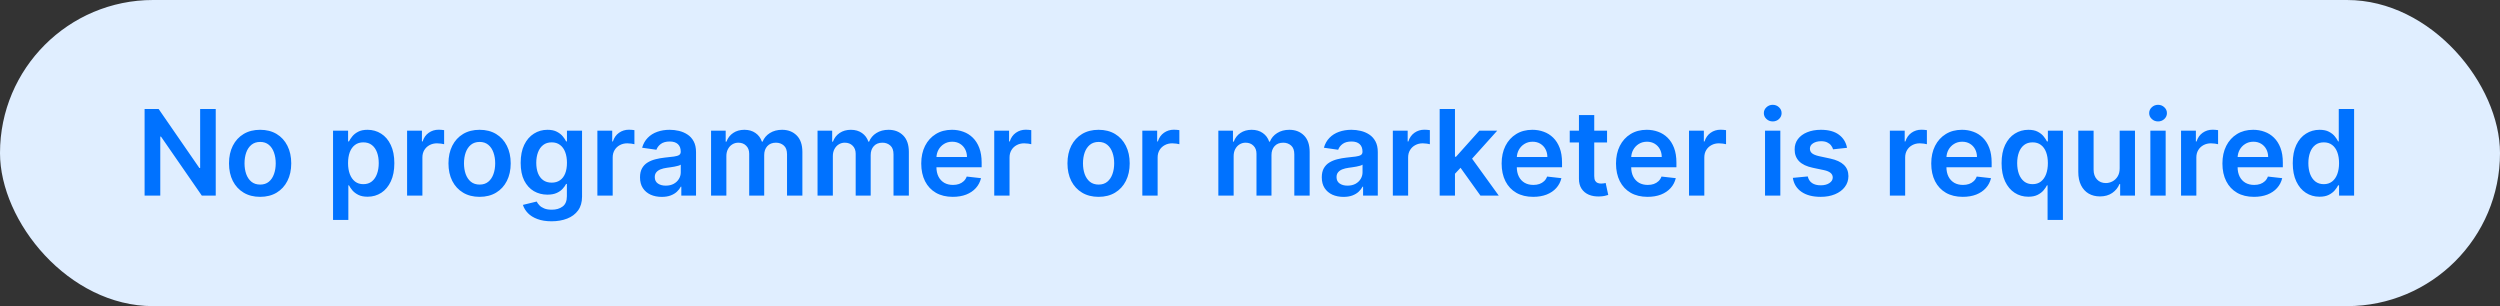 <?xml version="1.0" encoding="UTF-8"?> <svg xmlns="http://www.w3.org/2000/svg" width="294" height="36" viewBox="0 0 294 36" fill="none"><rect x="0" y="0" width="294" height="36" fill="#333333" stroke="none"/> <rect width="294" height="36" rx="18" fill="#E0EEFF"></rect> <path d="M25.371 12.818V23H23.731L18.933 16.065H18.849V23H17.004V12.818H18.655L23.447 19.759H23.537V12.818H25.371ZM30.591 23.149C29.845 23.149 29.199 22.985 28.652 22.657C28.105 22.329 27.681 21.87 27.379 21.28C27.081 20.69 26.931 20 26.931 19.212C26.931 18.423 27.081 17.732 27.379 17.139C27.681 16.545 28.105 16.084 28.652 15.756C29.199 15.428 29.845 15.264 30.591 15.264C31.336 15.264 31.983 15.428 32.53 15.756C33.076 16.084 33.499 16.545 33.797 17.139C34.099 17.732 34.25 18.423 34.25 19.212C34.25 20 34.099 20.69 33.797 21.28C33.499 21.87 33.076 22.329 32.53 22.657C31.983 22.985 31.336 23.149 30.591 23.149ZM30.601 21.707C31.005 21.707 31.343 21.596 31.615 21.374C31.887 21.149 32.089 20.847 32.221 20.47C32.357 20.092 32.425 19.671 32.425 19.207C32.425 18.739 32.357 18.317 32.221 17.939C32.089 17.558 31.887 17.255 31.615 17.029C31.343 16.804 31.005 16.691 30.601 16.691C30.186 16.691 29.842 16.804 29.567 17.029C29.295 17.255 29.091 17.558 28.955 17.939C28.822 18.317 28.756 18.739 28.756 19.207C28.756 19.671 28.822 20.092 28.955 20.47C29.091 20.847 29.295 21.149 29.567 21.374C29.842 21.596 30.186 21.707 30.601 21.707ZM39.166 25.864V15.364H40.936V16.626H41.04C41.133 16.441 41.264 16.244 41.433 16.035C41.602 15.823 41.831 15.642 42.119 15.493C42.407 15.34 42.775 15.264 43.223 15.264C43.813 15.264 44.345 15.415 44.819 15.717C45.296 16.015 45.674 16.457 45.952 17.044C46.234 17.627 46.375 18.343 46.375 19.192C46.375 20.03 46.237 20.743 45.962 21.329C45.687 21.916 45.312 22.364 44.839 22.672C44.364 22.98 43.828 23.134 43.228 23.134C42.79 23.134 42.427 23.061 42.139 22.916C41.851 22.77 41.619 22.594 41.443 22.389C41.27 22.18 41.136 21.983 41.04 21.797H40.966V25.864H39.166ZM40.931 19.182C40.931 19.676 41 20.108 41.14 20.479C41.282 20.851 41.486 21.141 41.751 21.349C42.02 21.555 42.344 21.658 42.726 21.658C43.123 21.658 43.456 21.552 43.725 21.34C43.993 21.124 44.196 20.831 44.331 20.459C44.471 20.085 44.54 19.659 44.54 19.182C44.54 18.708 44.472 18.287 44.336 17.919C44.2 17.551 43.998 17.263 43.73 17.054C43.461 16.845 43.127 16.741 42.726 16.741C42.341 16.741 42.015 16.842 41.746 17.044C41.478 17.246 41.274 17.53 41.135 17.894C40.999 18.259 40.931 18.688 40.931 19.182ZM47.874 23V15.364H49.619V16.636H49.699C49.838 16.195 50.076 15.856 50.414 15.617C50.756 15.375 51.145 15.254 51.583 15.254C51.682 15.254 51.793 15.259 51.916 15.269C52.042 15.276 52.146 15.287 52.229 15.304V16.959C52.153 16.933 52.032 16.91 51.866 16.89C51.704 16.867 51.546 16.855 51.394 16.855C51.066 16.855 50.771 16.926 50.509 17.069C50.25 17.208 50.047 17.402 49.897 17.651C49.748 17.899 49.674 18.186 49.674 18.511V23H47.874ZM56.399 23.149C55.654 23.149 55.007 22.985 54.46 22.657C53.913 22.329 53.489 21.87 53.188 21.28C52.889 20.69 52.74 20 52.74 19.212C52.74 18.423 52.889 17.732 53.188 17.139C53.489 16.545 53.913 16.084 54.46 15.756C55.007 15.428 55.654 15.264 56.399 15.264C57.145 15.264 57.791 15.428 58.338 15.756C58.885 16.084 59.308 16.545 59.606 17.139C59.907 17.732 60.058 18.423 60.058 19.212C60.058 20 59.907 20.69 59.606 21.28C59.308 21.87 58.885 22.329 58.338 22.657C57.791 22.985 57.145 23.149 56.399 23.149ZM56.409 21.707C56.813 21.707 57.152 21.596 57.423 21.374C57.695 21.149 57.897 20.847 58.03 20.47C58.166 20.092 58.234 19.671 58.234 19.207C58.234 18.739 58.166 18.317 58.03 17.939C57.897 17.558 57.695 17.255 57.423 17.029C57.152 16.804 56.813 16.691 56.409 16.691C55.995 16.691 55.65 16.804 55.375 17.029C55.103 17.255 54.899 17.558 54.764 17.939C54.631 18.317 54.565 18.739 54.565 19.207C54.565 19.671 54.631 20.092 54.764 20.47C54.899 20.847 55.103 21.149 55.375 21.374C55.65 21.596 55.995 21.707 56.409 21.707ZM64.865 26.023C64.219 26.023 63.663 25.935 63.199 25.759C62.735 25.587 62.362 25.355 62.081 25.063C61.799 24.771 61.603 24.448 61.494 24.094L63.115 23.701C63.188 23.85 63.294 23.998 63.433 24.143C63.572 24.293 63.76 24.415 63.995 24.511C64.233 24.611 64.533 24.66 64.895 24.66C65.405 24.66 65.828 24.536 66.162 24.288C66.497 24.042 66.665 23.638 66.665 23.075V21.628H66.575C66.482 21.813 66.346 22.004 66.167 22.2C65.992 22.395 65.758 22.559 65.466 22.692C65.178 22.824 64.815 22.891 64.378 22.891C63.791 22.891 63.259 22.753 62.782 22.478C62.308 22.2 61.93 21.785 61.648 21.235C61.37 20.682 61.231 19.989 61.231 19.157C61.231 18.318 61.37 17.611 61.648 17.034C61.93 16.454 62.309 16.015 62.787 15.717C63.264 15.415 63.796 15.264 64.383 15.264C64.83 15.264 65.198 15.34 65.486 15.493C65.778 15.642 66.01 15.823 66.182 16.035C66.355 16.244 66.486 16.441 66.575 16.626H66.674V15.364H68.449V23.124C68.449 23.777 68.294 24.317 67.982 24.745C67.671 25.173 67.245 25.492 66.704 25.704C66.164 25.917 65.551 26.023 64.865 26.023ZM64.88 21.479C65.261 21.479 65.586 21.386 65.854 21.2C66.123 21.015 66.326 20.748 66.466 20.4C66.605 20.052 66.674 19.634 66.674 19.147C66.674 18.666 66.605 18.245 66.466 17.884C66.33 17.523 66.128 17.243 65.859 17.044C65.594 16.842 65.267 16.741 64.88 16.741C64.479 16.741 64.144 16.845 63.876 17.054C63.607 17.263 63.405 17.549 63.269 17.914C63.133 18.275 63.065 18.686 63.065 19.147C63.065 19.614 63.133 20.024 63.269 20.375C63.408 20.723 63.612 20.995 63.88 21.19C64.152 21.383 64.485 21.479 64.88 21.479ZM70.252 23V15.364H71.997V16.636H72.076C72.216 16.195 72.454 15.856 72.792 15.617C73.134 15.375 73.523 15.254 73.961 15.254C74.06 15.254 74.171 15.259 74.294 15.269C74.42 15.276 74.524 15.287 74.607 15.304V16.959C74.531 16.933 74.41 16.91 74.244 16.89C74.082 16.867 73.924 16.855 73.772 16.855C73.444 16.855 73.149 16.926 72.887 17.069C72.628 17.208 72.424 17.402 72.275 17.651C72.126 17.899 72.052 18.186 72.052 18.511V23H70.252ZM77.821 23.154C77.337 23.154 76.902 23.068 76.514 22.896C76.129 22.72 75.824 22.461 75.599 22.12C75.377 21.779 75.266 21.358 75.266 20.857C75.266 20.426 75.346 20.07 75.505 19.788C75.664 19.507 75.881 19.281 76.156 19.112C76.431 18.943 76.741 18.816 77.085 18.729C77.433 18.64 77.793 18.575 78.164 18.535C78.612 18.489 78.975 18.448 79.253 18.411C79.531 18.371 79.734 18.312 79.86 18.232C79.989 18.149 80.054 18.022 80.054 17.849V17.82C80.054 17.445 79.942 17.155 79.721 16.95C79.498 16.744 79.179 16.641 78.761 16.641C78.32 16.641 77.971 16.738 77.712 16.93C77.457 17.122 77.284 17.349 77.195 17.611L75.514 17.372C75.647 16.908 75.866 16.52 76.171 16.209C76.476 15.894 76.849 15.659 77.289 15.503C77.73 15.344 78.217 15.264 78.751 15.264C79.119 15.264 79.485 15.307 79.85 15.393C80.214 15.48 80.547 15.622 80.849 15.821C81.151 16.017 81.393 16.283 81.575 16.621C81.76 16.959 81.853 17.382 81.853 17.889V23H80.123V21.951H80.064C79.954 22.163 79.8 22.362 79.601 22.548C79.406 22.73 79.159 22.877 78.86 22.99C78.565 23.099 78.219 23.154 77.821 23.154ZM78.289 21.832C78.65 21.832 78.963 21.76 79.228 21.618C79.493 21.472 79.697 21.28 79.84 21.041C79.986 20.803 80.058 20.542 80.058 20.261V19.361C80.002 19.407 79.906 19.45 79.77 19.49C79.638 19.53 79.489 19.565 79.323 19.595C79.157 19.624 78.993 19.651 78.831 19.674C78.668 19.697 78.527 19.717 78.408 19.734C78.139 19.77 77.899 19.83 77.687 19.913C77.475 19.995 77.308 20.111 77.185 20.261C77.062 20.407 77.001 20.595 77.001 20.827C77.001 21.159 77.122 21.409 77.364 21.578C77.606 21.747 77.914 21.832 78.289 21.832ZM83.621 23V15.364H85.341V16.661H85.431C85.59 16.224 85.853 15.882 86.221 15.637C86.589 15.389 87.028 15.264 87.539 15.264C88.056 15.264 88.491 15.39 88.846 15.642C89.204 15.891 89.456 16.23 89.602 16.661H89.681C89.85 16.237 90.135 15.899 90.536 15.647C90.941 15.392 91.42 15.264 91.973 15.264C92.676 15.264 93.249 15.486 93.693 15.93C94.138 16.375 94.36 17.023 94.36 17.874V23H92.555V18.153C92.555 17.679 92.429 17.332 92.177 17.114C91.925 16.892 91.617 16.78 91.252 16.78C90.818 16.78 90.478 16.916 90.233 17.188C89.991 17.457 89.87 17.806 89.87 18.237V23H88.105V18.078C88.105 17.684 87.986 17.369 87.747 17.134C87.512 16.898 87.204 16.78 86.823 16.78C86.564 16.78 86.329 16.847 86.117 16.979C85.905 17.109 85.736 17.293 85.61 17.531C85.484 17.767 85.421 18.042 85.421 18.357V23H83.621ZM96.143 23V15.364H97.864V16.661H97.953C98.112 16.224 98.376 15.882 98.743 15.637C99.111 15.389 99.551 15.264 100.061 15.264C100.578 15.264 101.014 15.39 101.369 15.642C101.726 15.891 101.978 16.23 102.124 16.661H102.204C102.373 16.237 102.658 15.899 103.059 15.647C103.463 15.392 103.942 15.264 104.496 15.264C105.198 15.264 105.772 15.486 106.216 15.93C106.66 16.375 106.882 17.023 106.882 17.874V23H105.077V18.153C105.077 17.679 104.951 17.332 104.699 17.114C104.448 16.892 104.139 16.78 103.775 16.78C103.341 16.78 103.001 16.916 102.756 17.188C102.514 17.457 102.393 17.806 102.393 18.237V23H100.628V18.078C100.628 17.684 100.508 17.369 100.27 17.134C100.034 16.898 99.726 16.78 99.345 16.78C99.087 16.78 98.851 16.847 98.639 16.979C98.427 17.109 98.258 17.293 98.132 17.531C98.006 17.767 97.943 18.042 97.943 18.357V23H96.143ZM112.047 23.149C111.281 23.149 110.62 22.99 110.063 22.672C109.509 22.35 109.083 21.896 108.785 21.31C108.487 20.72 108.338 20.025 108.338 19.227C108.338 18.441 108.487 17.752 108.785 17.158C109.087 16.562 109.508 16.098 110.048 15.766C110.588 15.432 111.223 15.264 111.952 15.264C112.423 15.264 112.867 15.34 113.284 15.493C113.705 15.642 114.077 15.874 114.398 16.189C114.723 16.504 114.978 16.905 115.164 17.392C115.349 17.876 115.442 18.453 115.442 19.122V19.674H109.183V18.461H113.717C113.714 18.116 113.639 17.81 113.493 17.541C113.347 17.269 113.144 17.056 112.882 16.9C112.623 16.744 112.322 16.666 111.977 16.666C111.609 16.666 111.286 16.756 111.007 16.935C110.729 17.11 110.512 17.342 110.356 17.631C110.204 17.916 110.126 18.229 110.123 18.57V19.629C110.123 20.073 110.204 20.454 110.366 20.773C110.529 21.088 110.756 21.329 111.047 21.499C111.339 21.664 111.68 21.747 112.071 21.747C112.333 21.747 112.57 21.711 112.782 21.638C112.994 21.562 113.178 21.451 113.334 21.305C113.49 21.159 113.608 20.978 113.687 20.763L115.368 20.952C115.261 21.396 115.059 21.784 114.761 22.115C114.466 22.443 114.088 22.698 113.627 22.881C113.167 23.06 112.64 23.149 112.047 23.149ZM116.923 23V15.364H118.668V16.636H118.747C118.886 16.195 119.125 15.856 119.463 15.617C119.805 15.375 120.194 15.254 120.631 15.254C120.731 15.254 120.842 15.259 120.965 15.269C121.091 15.276 121.195 15.287 121.278 15.304V16.959C121.202 16.933 121.081 16.91 120.915 16.89C120.752 16.867 120.595 16.855 120.443 16.855C120.114 16.855 119.819 16.926 119.558 17.069C119.299 17.208 119.095 17.402 118.946 17.651C118.797 17.899 118.722 18.186 118.722 18.511V23H116.923ZM129.193 23.149C128.447 23.149 127.801 22.985 127.254 22.657C126.707 22.329 126.283 21.87 125.981 21.28C125.683 20.69 125.534 20 125.534 19.212C125.534 18.423 125.683 17.732 125.981 17.139C126.283 16.545 126.707 16.084 127.254 15.756C127.801 15.428 128.447 15.264 129.193 15.264C129.939 15.264 130.585 15.428 131.132 15.756C131.679 16.084 132.101 16.545 132.4 17.139C132.701 17.732 132.852 18.423 132.852 19.212C132.852 20 132.701 20.69 132.4 21.28C132.101 21.87 131.679 22.329 131.132 22.657C130.585 22.985 129.939 23.149 129.193 23.149ZM129.203 21.707C129.607 21.707 129.945 21.596 130.217 21.374C130.489 21.149 130.691 20.847 130.824 20.47C130.96 20.092 131.028 19.671 131.028 19.207C131.028 18.739 130.96 18.317 130.824 17.939C130.691 17.558 130.489 17.255 130.217 17.029C129.945 16.804 129.607 16.691 129.203 16.691C128.789 16.691 128.444 16.804 128.169 17.029C127.897 17.255 127.693 17.558 127.557 17.939C127.425 18.317 127.359 18.739 127.359 19.207C127.359 19.671 127.425 20.092 127.557 20.47C127.693 20.847 127.897 21.149 128.169 21.374C128.444 21.596 128.789 21.707 129.203 21.707ZM134.338 23V15.364H136.083V16.636H136.162C136.301 16.195 136.54 15.856 136.878 15.617C137.22 15.375 137.609 15.254 138.046 15.254C138.146 15.254 138.257 15.259 138.38 15.269C138.506 15.276 138.61 15.287 138.693 15.304V16.959C138.617 16.933 138.496 16.91 138.33 16.89C138.167 16.867 138.01 16.855 137.858 16.855C137.529 16.855 137.234 16.926 136.973 17.069C136.714 17.208 136.51 17.402 136.361 17.651C136.212 17.899 136.137 18.186 136.137 18.511V23H134.338ZM143.277 23V15.364H144.997V16.661H145.087C145.246 16.224 145.509 15.882 145.877 15.637C146.245 15.389 146.684 15.264 147.195 15.264C147.712 15.264 148.148 15.39 148.502 15.642C148.86 15.891 149.112 16.23 149.258 16.661H149.337C149.507 16.237 149.792 15.899 150.193 15.647C150.597 15.392 151.076 15.264 151.629 15.264C152.332 15.264 152.905 15.486 153.35 15.93C153.794 16.375 154.016 17.023 154.016 17.874V23H152.211V18.153C152.211 17.679 152.085 17.332 151.833 17.114C151.581 16.892 151.273 16.78 150.909 16.78C150.474 16.78 150.135 16.916 149.889 17.188C149.647 17.457 149.526 17.806 149.526 18.237V23H147.762V18.078C147.762 17.684 147.642 17.369 147.404 17.134C147.168 16.898 146.86 16.78 146.479 16.78C146.22 16.78 145.985 16.847 145.773 16.979C145.561 17.109 145.392 17.293 145.266 17.531C145.14 17.767 145.077 18.042 145.077 18.357V23H143.277ZM157.997 23.154C157.513 23.154 157.077 23.068 156.689 22.896C156.305 22.72 156 22.461 155.775 22.12C155.553 21.779 155.442 21.358 155.442 20.857C155.442 20.426 155.521 20.07 155.68 19.788C155.839 19.507 156.056 19.281 156.332 19.112C156.607 18.943 156.917 18.816 157.261 18.729C157.609 18.64 157.969 18.575 158.34 18.535C158.788 18.489 159.15 18.448 159.429 18.411C159.707 18.371 159.909 18.312 160.035 18.232C160.165 18.149 160.229 18.022 160.229 17.849V17.82C160.229 17.445 160.118 17.155 159.896 16.95C159.674 16.744 159.354 16.641 158.937 16.641C158.496 16.641 158.146 16.738 157.888 16.93C157.632 17.122 157.46 17.349 157.371 17.611L155.69 17.372C155.823 16.908 156.042 16.52 156.346 16.209C156.651 15.894 157.024 15.659 157.465 15.503C157.906 15.344 158.393 15.264 158.927 15.264C159.295 15.264 159.661 15.307 160.025 15.393C160.39 15.48 160.723 15.622 161.025 15.821C161.326 16.017 161.568 16.283 161.751 16.621C161.936 16.959 162.029 17.382 162.029 17.889V23H160.299V21.951H160.239C160.13 22.163 159.976 22.362 159.777 22.548C159.581 22.73 159.334 22.877 159.036 22.99C158.741 23.099 158.395 23.154 157.997 23.154ZM158.464 21.832C158.826 21.832 159.139 21.76 159.404 21.618C159.669 21.472 159.873 21.28 160.015 21.041C160.161 20.803 160.234 20.542 160.234 20.261V19.361C160.178 19.407 160.082 19.45 159.946 19.49C159.813 19.53 159.664 19.565 159.498 19.595C159.333 19.624 159.169 19.651 159.006 19.674C158.844 19.697 158.703 19.717 158.584 19.734C158.315 19.77 158.075 19.83 157.863 19.913C157.651 19.995 157.483 20.111 157.361 20.261C157.238 20.407 157.177 20.595 157.177 20.827C157.177 21.159 157.298 21.409 157.54 21.578C157.782 21.747 158.09 21.832 158.464 21.832ZM163.797 23V15.364H165.542V16.636H165.621C165.76 16.195 165.999 15.856 166.337 15.617C166.678 15.375 167.068 15.254 167.505 15.254C167.605 15.254 167.716 15.259 167.839 15.269C167.964 15.276 168.069 15.287 168.152 15.304V16.959C168.076 16.933 167.955 16.91 167.789 16.89C167.626 16.867 167.469 16.855 167.317 16.855C166.988 16.855 166.693 16.926 166.432 17.069C166.173 17.208 165.969 17.402 165.82 17.651C165.671 17.899 165.596 18.186 165.596 18.511V23H163.797ZM170.946 20.604L170.941 18.431H171.229L173.974 15.364H176.077L172.701 19.122H172.328L170.946 20.604ZM169.305 23V12.818H171.105V23H169.305ZM174.098 23L171.612 19.525L172.825 18.257L176.251 23H174.098ZM180.3 23.149C179.535 23.149 178.874 22.99 178.317 22.672C177.763 22.35 177.337 21.896 177.039 21.31C176.741 20.72 176.592 20.025 176.592 19.227C176.592 18.441 176.741 17.752 177.039 17.158C177.341 16.562 177.762 16.098 178.302 15.766C178.842 15.432 179.477 15.264 180.206 15.264C180.677 15.264 181.121 15.34 181.538 15.493C181.959 15.642 182.33 15.874 182.652 16.189C182.977 16.504 183.232 16.905 183.418 17.392C183.603 17.876 183.696 18.453 183.696 19.122V19.674H177.437V18.461H181.971C181.967 18.116 181.893 17.81 181.747 17.541C181.601 17.269 181.397 17.056 181.136 16.9C180.877 16.744 180.575 16.666 180.231 16.666C179.863 16.666 179.54 16.756 179.261 16.935C178.983 17.11 178.766 17.342 178.61 17.631C178.458 17.916 178.38 18.229 178.376 18.57V19.629C178.376 20.073 178.458 20.454 178.62 20.773C178.782 21.088 179.009 21.329 179.301 21.499C179.593 21.664 179.934 21.747 180.325 21.747C180.587 21.747 180.824 21.711 181.036 21.638C181.248 21.562 181.432 21.451 181.588 21.305C181.744 21.159 181.861 20.978 181.941 20.763L183.621 20.952C183.515 21.396 183.313 21.784 183.015 22.115C182.72 22.443 182.342 22.698 181.881 22.881C181.421 23.06 180.894 23.149 180.3 23.149ZM188.99 15.364V16.756H184.6V15.364H188.99ZM185.684 13.534H187.483V20.703C187.483 20.945 187.52 21.131 187.593 21.26C187.669 21.386 187.768 21.472 187.891 21.518C188.014 21.565 188.15 21.588 188.299 21.588C188.411 21.588 188.514 21.58 188.607 21.563C188.703 21.547 188.776 21.532 188.826 21.518L189.129 22.925C189.033 22.959 188.895 22.995 188.716 23.035C188.541 23.075 188.325 23.098 188.07 23.104C187.619 23.118 187.213 23.05 186.852 22.901C186.491 22.748 186.204 22.513 185.992 22.195C185.783 21.876 185.68 21.479 185.684 21.001V13.534ZM193.752 23.149C192.986 23.149 192.325 22.99 191.768 22.672C191.214 22.35 190.788 21.896 190.49 21.31C190.192 20.72 190.043 20.025 190.043 19.227C190.043 18.441 190.192 17.752 190.49 17.158C190.792 16.562 191.213 16.098 191.753 15.766C192.293 15.432 192.928 15.264 193.657 15.264C194.128 15.264 194.572 15.34 194.989 15.493C195.41 15.642 195.782 15.874 196.103 16.189C196.428 16.504 196.683 16.905 196.869 17.392C197.054 17.876 197.147 18.453 197.147 19.122V19.674H190.888V18.461H195.422C195.419 18.116 195.344 17.81 195.198 17.541C195.052 17.269 194.849 17.056 194.587 16.9C194.328 16.744 194.027 16.666 193.682 16.666C193.314 16.666 192.991 16.756 192.712 16.935C192.434 17.11 192.217 17.342 192.061 17.631C191.909 17.916 191.831 18.229 191.827 18.57V19.629C191.827 20.073 191.909 20.454 192.071 20.773C192.234 21.088 192.461 21.329 192.752 21.499C193.044 21.664 193.385 21.747 193.776 21.747C194.038 21.747 194.275 21.711 194.487 21.638C194.699 21.562 194.883 21.451 195.039 21.305C195.195 21.159 195.313 20.978 195.392 20.763L197.073 20.952C196.966 21.396 196.764 21.784 196.466 22.115C196.171 22.443 195.793 22.698 195.332 22.881C194.872 23.06 194.345 23.149 193.752 23.149ZM198.628 23V15.364H200.373V16.636H200.452C200.591 16.195 200.83 15.856 201.168 15.617C201.51 15.375 201.899 15.254 202.336 15.254C202.436 15.254 202.547 15.259 202.67 15.269C202.796 15.276 202.9 15.287 202.983 15.304V16.959C202.907 16.933 202.786 16.91 202.62 16.89C202.457 16.867 202.3 16.855 202.148 16.855C201.819 16.855 201.524 16.926 201.263 17.069C201.004 17.208 200.8 17.402 200.651 17.651C200.502 17.899 200.427 18.186 200.427 18.511V23H198.628ZM207.567 23V15.364H209.367V23H207.567ZM208.472 14.28C208.187 14.28 207.942 14.185 207.736 13.996C207.531 13.804 207.428 13.574 207.428 13.305C207.428 13.034 207.531 12.803 207.736 12.614C207.942 12.422 208.187 12.326 208.472 12.326C208.76 12.326 209.006 12.422 209.208 12.614C209.413 12.803 209.516 13.034 209.516 13.305C209.516 13.574 209.413 13.804 209.208 13.996C209.006 14.185 208.76 14.28 208.472 14.28ZM217.211 17.382L215.57 17.561C215.524 17.395 215.443 17.24 215.327 17.094C215.214 16.948 215.062 16.83 214.869 16.741C214.677 16.651 214.442 16.607 214.163 16.607C213.789 16.607 213.474 16.688 213.219 16.85C212.967 17.012 212.843 17.223 212.846 17.482C212.843 17.704 212.924 17.884 213.09 18.023C213.259 18.163 213.537 18.277 213.925 18.366L215.227 18.645C215.95 18.801 216.487 19.048 216.838 19.386C217.193 19.724 217.372 20.166 217.375 20.713C217.372 21.194 217.231 21.618 216.952 21.986C216.677 22.35 216.295 22.635 215.804 22.841C215.313 23.046 214.75 23.149 214.114 23.149C213.179 23.149 212.427 22.954 211.857 22.562C211.287 22.168 210.947 21.62 210.837 20.917L212.592 20.748C212.672 21.093 212.841 21.353 213.099 21.528C213.358 21.704 213.694 21.792 214.109 21.792C214.536 21.792 214.879 21.704 215.138 21.528C215.4 21.353 215.531 21.136 215.531 20.877C215.531 20.658 215.446 20.478 215.277 20.335C215.111 20.193 214.853 20.083 214.501 20.007L213.199 19.734C212.466 19.581 211.925 19.324 211.573 18.963C211.222 18.599 211.048 18.138 211.051 17.581C211.048 17.11 211.175 16.703 211.434 16.358C211.696 16.01 212.059 15.742 212.523 15.553C212.99 15.36 213.529 15.264 214.139 15.264C215.033 15.264 215.738 15.455 216.251 15.836C216.769 16.217 217.088 16.733 217.211 17.382ZM222.248 23V15.364H223.993V16.636H224.072C224.212 16.195 224.45 15.856 224.788 15.617C225.13 15.375 225.519 15.254 225.957 15.254C226.056 15.254 226.167 15.259 226.29 15.269C226.416 15.276 226.52 15.287 226.603 15.304V16.959C226.527 16.933 226.406 16.91 226.24 16.89C226.078 16.867 225.92 16.855 225.768 16.855C225.439 16.855 225.145 16.926 224.883 17.069C224.624 17.208 224.42 17.402 224.271 17.651C224.122 17.899 224.047 18.186 224.047 18.511V23H222.248ZM230.823 23.149C230.057 23.149 229.396 22.99 228.839 22.672C228.286 22.35 227.86 21.896 227.561 21.31C227.263 20.72 227.114 20.025 227.114 19.227C227.114 18.441 227.263 17.752 227.561 17.158C227.863 16.562 228.284 16.098 228.824 15.766C229.364 15.432 229.999 15.264 230.728 15.264C231.199 15.264 231.643 15.34 232.061 15.493C232.482 15.642 232.853 15.874 233.174 16.189C233.499 16.504 233.754 16.905 233.94 17.392C234.126 17.876 234.218 18.453 234.218 19.122V19.674H227.959V18.461H232.493C232.49 18.116 232.415 17.81 232.269 17.541C232.124 17.269 231.92 17.056 231.658 16.9C231.399 16.744 231.098 16.666 230.753 16.666C230.385 16.666 230.062 16.756 229.784 16.935C229.505 17.11 229.288 17.342 229.132 17.631C228.98 17.916 228.902 18.229 228.899 18.57V19.629C228.899 20.073 228.98 20.454 229.142 20.773C229.305 21.088 229.532 21.329 229.823 21.499C230.115 21.664 230.457 21.747 230.848 21.747C231.109 21.747 231.346 21.711 231.559 21.638C231.771 21.562 231.955 21.451 232.11 21.305C232.266 21.159 232.384 20.978 232.463 20.763L234.144 20.952C234.038 21.396 233.836 21.784 233.537 22.115C233.242 22.443 232.864 22.698 232.404 22.881C231.943 23.06 231.416 23.149 230.823 23.149ZM240.795 25.864V21.797H240.72C240.627 21.983 240.493 22.18 240.317 22.389C240.142 22.594 239.91 22.77 239.621 22.916C239.333 23.061 238.97 23.134 238.533 23.134C237.933 23.134 237.396 22.98 236.922 22.672C236.448 22.364 236.073 21.916 235.798 21.329C235.523 20.743 235.386 20.03 235.386 19.192C235.386 18.343 235.525 17.627 235.803 17.044C236.085 16.457 236.465 16.015 236.942 15.717C237.419 15.415 237.951 15.264 238.538 15.264C238.985 15.264 239.353 15.34 239.641 15.493C239.93 15.642 240.158 15.823 240.327 16.035C240.496 16.244 240.627 16.441 240.72 16.626H240.83V15.364H242.599V25.864H240.795ZM239.035 21.658C239.416 21.658 239.741 21.555 240.009 21.349C240.278 21.141 240.482 20.851 240.621 20.479C240.76 20.108 240.83 19.676 240.83 19.182C240.83 18.688 240.76 18.259 240.621 17.894C240.485 17.53 240.283 17.246 240.014 17.044C239.749 16.842 239.423 16.741 239.035 16.741C238.634 16.741 238.299 16.845 238.031 17.054C237.762 17.263 237.56 17.551 237.424 17.919C237.288 18.287 237.22 18.708 237.22 19.182C237.22 19.659 237.288 20.085 237.424 20.459C237.563 20.831 237.767 21.124 238.036 21.34C238.307 21.552 238.64 21.658 239.035 21.658ZM249.274 19.788V15.364H251.074V23H249.329V21.643H249.249C249.077 22.07 248.793 22.42 248.399 22.692C248.008 22.963 247.526 23.099 246.952 23.099C246.452 23.099 246.009 22.988 245.625 22.766C245.244 22.541 244.945 22.215 244.73 21.787C244.515 21.356 244.407 20.836 244.407 20.226V15.364H246.207V19.947C246.207 20.431 246.339 20.816 246.604 21.101C246.869 21.386 247.217 21.528 247.648 21.528C247.914 21.528 248.17 21.464 248.419 21.334C248.668 21.205 248.871 21.013 249.03 20.758C249.193 20.499 249.274 20.176 249.274 19.788ZM252.882 23V15.364H254.682V23H252.882ZM253.787 14.28C253.502 14.28 253.257 14.185 253.051 13.996C252.846 13.804 252.743 13.574 252.743 13.305C252.743 13.034 252.846 12.803 253.051 12.614C253.257 12.422 253.502 12.326 253.787 12.326C254.076 12.326 254.321 12.422 254.523 12.614C254.729 12.803 254.831 13.034 254.831 13.305C254.831 13.574 254.729 13.804 254.523 13.996C254.321 14.185 254.076 14.28 253.787 14.28ZM256.491 23V15.364H258.236V16.636H258.315C258.455 16.195 258.693 15.856 259.031 15.617C259.373 15.375 259.762 15.254 260.2 15.254C260.299 15.254 260.41 15.259 260.533 15.269C260.659 15.276 260.763 15.287 260.846 15.304V16.959C260.77 16.933 260.649 16.91 260.483 16.89C260.321 16.867 260.163 16.855 260.011 16.855C259.683 16.855 259.388 16.926 259.126 17.069C258.867 17.208 258.663 17.402 258.514 17.651C258.365 17.899 258.291 18.186 258.291 18.511V23H256.491ZM265.066 23.149C264.3 23.149 263.639 22.99 263.082 22.672C262.529 22.35 262.103 21.896 261.805 21.31C261.506 20.72 261.357 20.025 261.357 19.227C261.357 18.441 261.506 17.752 261.805 17.158C262.106 16.562 262.527 16.098 263.067 15.766C263.608 15.432 264.242 15.264 264.971 15.264C265.442 15.264 265.886 15.34 266.304 15.493C266.725 15.642 267.096 15.874 267.417 16.189C267.742 16.504 267.997 16.905 268.183 17.392C268.369 17.876 268.461 18.453 268.461 19.122V19.674H262.202V18.461H266.736C266.733 18.116 266.658 17.81 266.513 17.541C266.367 17.269 266.163 17.056 265.901 16.9C265.643 16.744 265.341 16.666 264.996 16.666C264.628 16.666 264.305 16.756 264.027 16.935C263.748 17.11 263.531 17.342 263.376 17.631C263.223 17.916 263.145 18.229 263.142 18.57V19.629C263.142 20.073 263.223 20.454 263.385 20.773C263.548 21.088 263.775 21.329 264.067 21.499C264.358 21.664 264.7 21.747 265.091 21.747C265.353 21.747 265.59 21.711 265.802 21.638C266.014 21.562 266.198 21.451 266.354 21.305C266.509 21.159 266.627 20.978 266.706 20.763L268.387 20.952C268.281 21.396 268.079 21.784 267.78 22.115C267.485 22.443 267.108 22.698 266.647 22.881C266.186 23.06 265.659 23.149 265.066 23.149ZM272.776 23.134C272.176 23.134 271.639 22.98 271.165 22.672C270.691 22.364 270.317 21.916 270.041 21.329C269.766 20.743 269.629 20.03 269.629 19.192C269.629 18.343 269.768 17.627 270.046 17.044C270.328 16.457 270.708 16.015 271.185 15.717C271.662 15.415 272.194 15.264 272.781 15.264C273.228 15.264 273.596 15.34 273.884 15.493C274.173 15.642 274.402 15.823 274.571 16.035C274.74 16.244 274.871 16.441 274.963 16.626H275.038V12.818H276.843V23H275.073V21.797H274.963C274.871 21.983 274.736 22.18 274.561 22.389C274.385 22.594 274.153 22.77 273.865 22.916C273.576 23.061 273.213 23.134 272.776 23.134ZM273.278 21.658C273.659 21.658 273.984 21.555 274.252 21.349C274.521 21.141 274.725 20.851 274.864 20.479C275.003 20.108 275.073 19.676 275.073 19.182C275.073 18.688 275.003 18.259 274.864 17.894C274.728 17.53 274.526 17.246 274.257 17.044C273.992 16.842 273.666 16.741 273.278 16.741C272.877 16.741 272.542 16.845 272.274 17.054C272.005 17.263 271.803 17.551 271.667 17.919C271.531 18.287 271.463 18.708 271.463 19.182C271.463 19.659 271.531 20.085 271.667 20.459C271.806 20.831 272.01 21.124 272.279 21.34C272.55 21.552 272.884 21.658 273.278 21.658Z" fill="#0072FF"></path> </svg> 